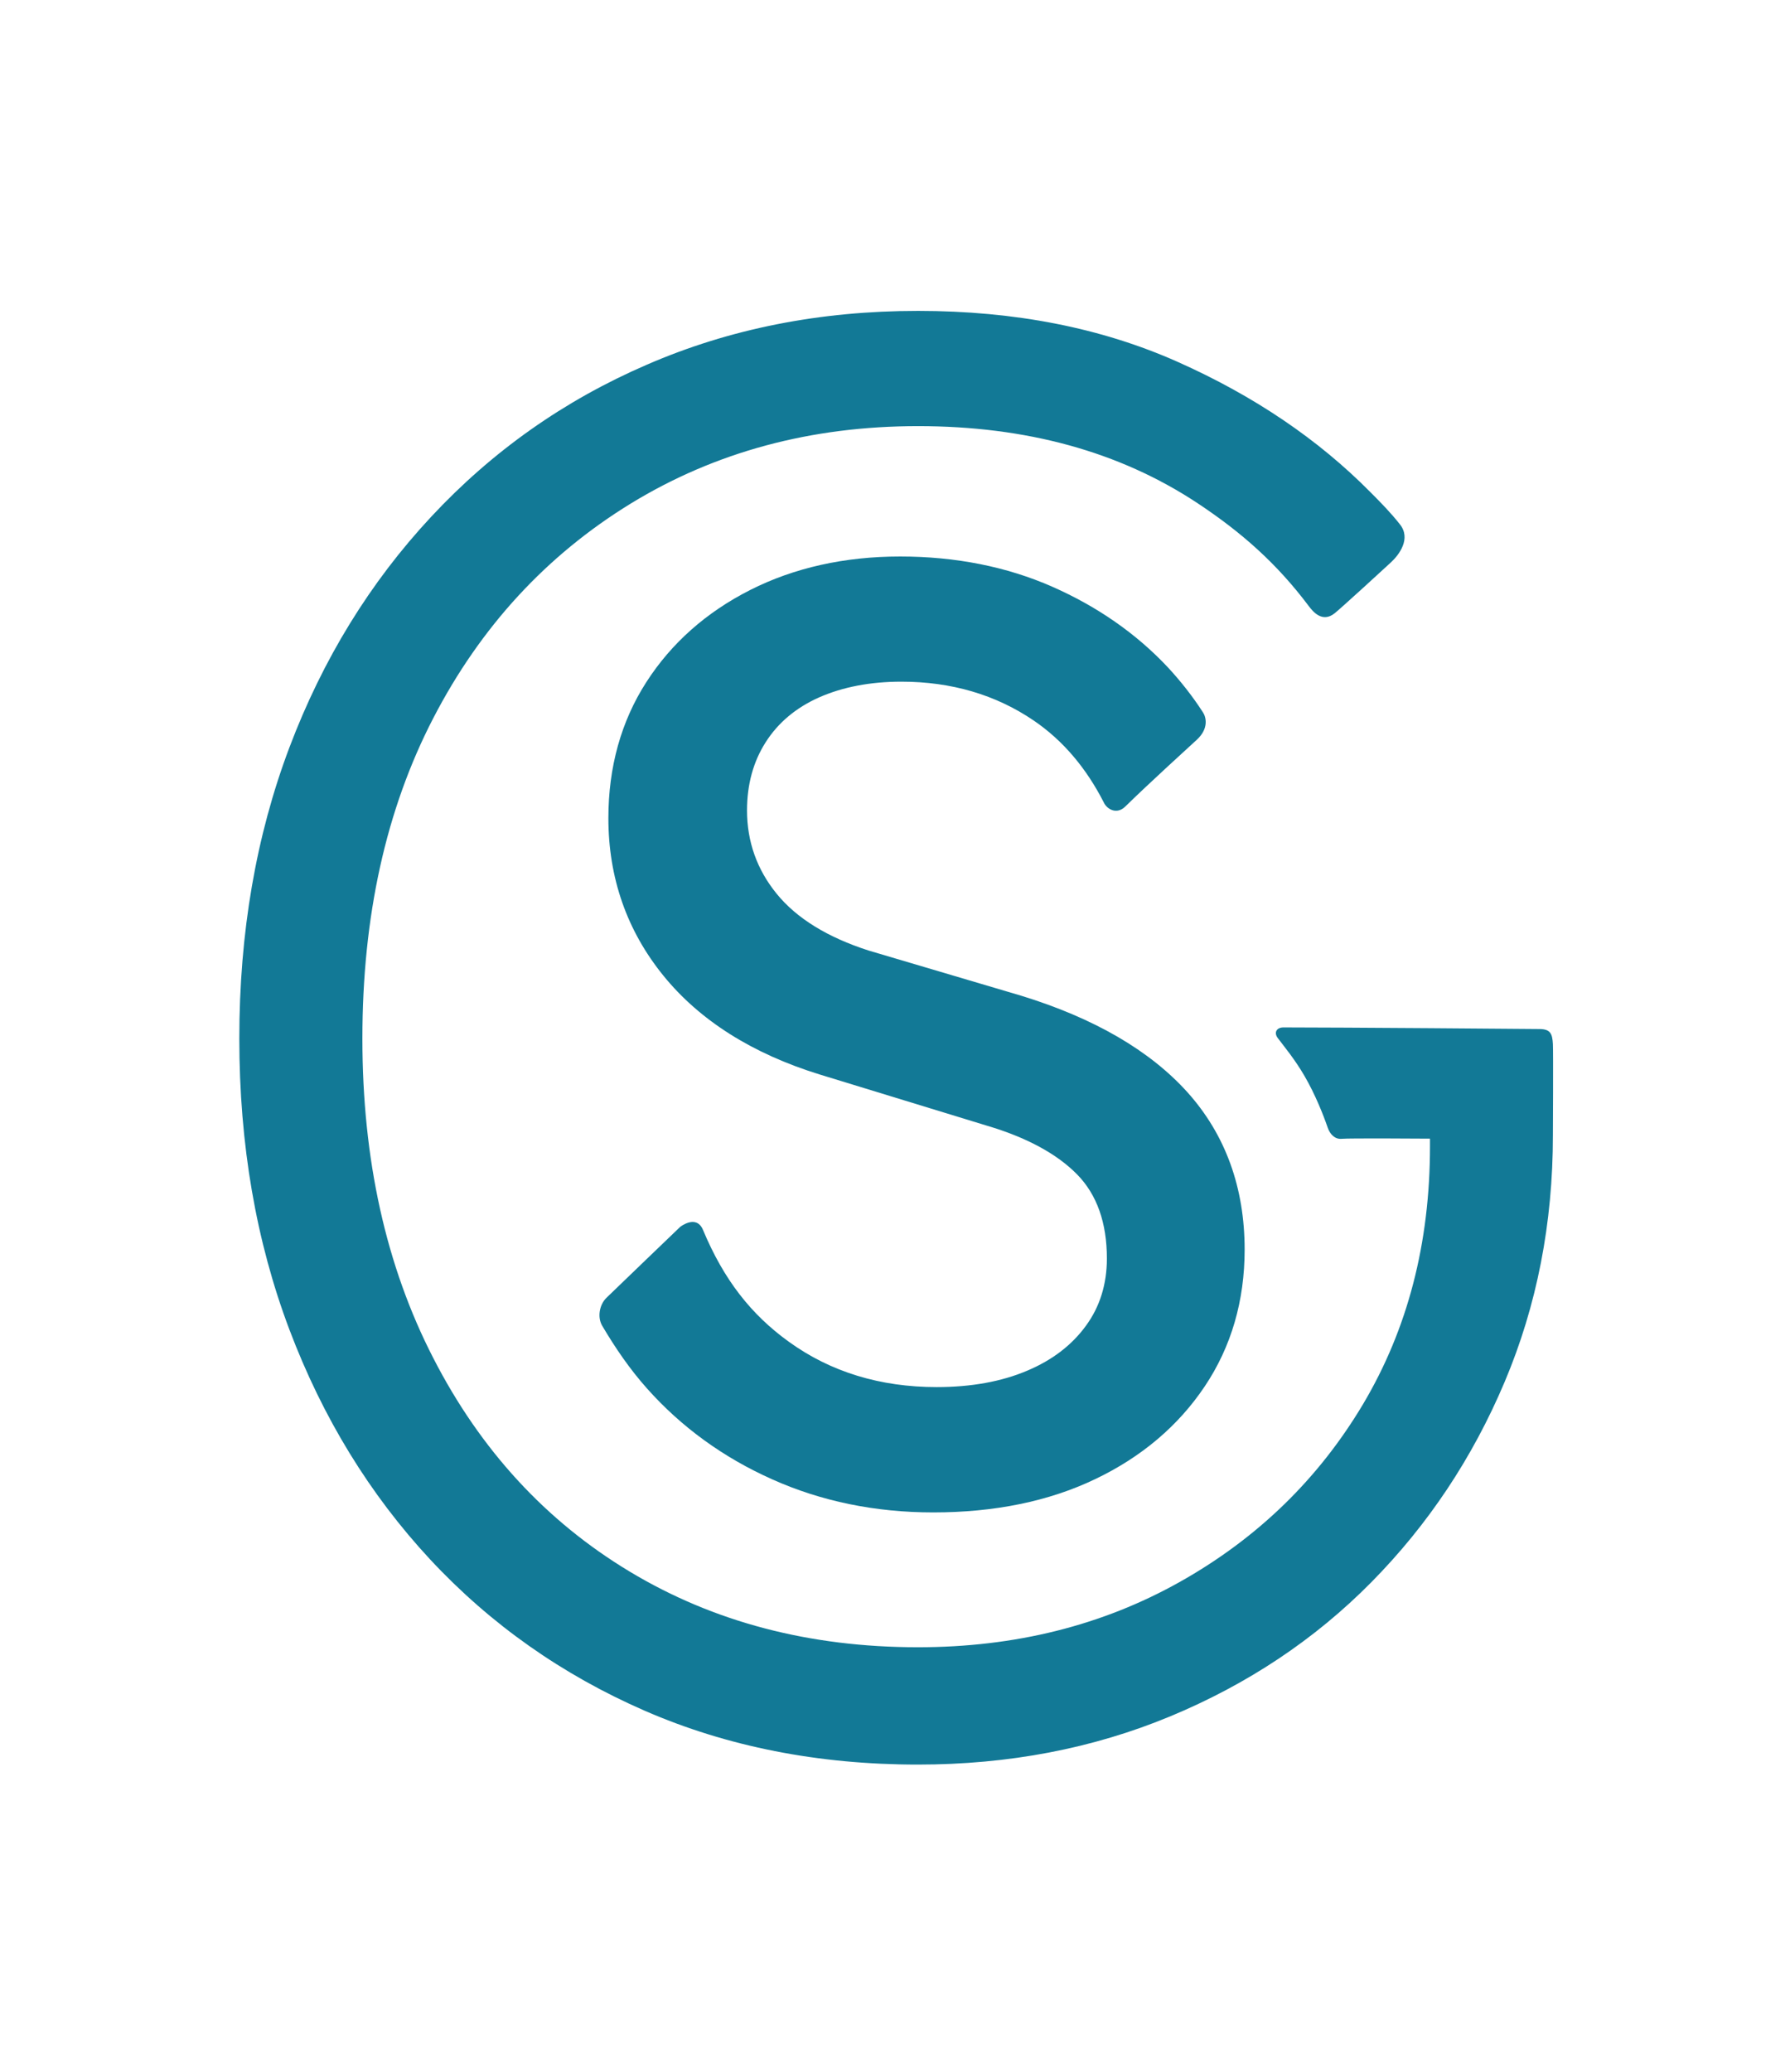 <?xml version="1.0" encoding="UTF-8"?>
<svg xmlns="http://www.w3.org/2000/svg" xmlns:xlink="http://www.w3.org/1999/xlink" version="1.1" id="Ebene_1" x="0px" y="0px" viewBox="0 0 120.72 139.68" style="enable-background:new 0 0 120.72 139.68;" xml:space="preserve">
<style type="text/css">
	.st0{fill:#127996;}
</style>
<g>
	<path class="st0" d="M75.9,54.37c1.45-1.43,4.44-4.15,4.82-4.5c0.83-0.77,0.61-1.54,0.41-1.84c-0.69-1.07-1.49-2.09-2.37-3.04   c-2.13-2.27-4.76-4.1-7.81-5.44c-3.05-1.34-6.5-2.03-10.24-2.03c-3.75,0-7.15,0.76-10.1,2.25c-2.97,1.5-5.33,3.59-7.02,6.22   c-1.7,2.64-2.56,5.73-2.56,9.17c0,4.02,1.25,7.59,3.71,10.62c2.45,3.02,6,5.26,10.53,6.66l11.27,3.45c2.68,0.79,4.74,1.9,6.11,3.3   c1.33,1.36,2,3.26,2,5.66c0,1.72-0.47,3.25-1.41,4.53c-0.94,1.3-2.28,2.33-3.98,3.04c-1.72,0.73-3.77,1.1-6.09,1.1   c-3.8,0-7.15-1.02-9.96-3.05c-2.57-1.85-4.4-4.2-5.8-7.55c-0.45-1.07-1.54-0.2-1.54-0.2s-4.51,4.33-4.98,4.79   c-0.47,0.47-0.61,1.3-0.28,1.87c0.88,1.49,1.86,2.93,3.04,4.25c2.3,2.58,5.13,4.64,8.43,6.11c3.3,1.48,6.95,2.23,10.86,2.23   c4.13,0,7.8-0.75,10.91-2.24c3.13-1.49,5.62-3.6,7.4-6.26c1.79-2.67,2.69-5.77,2.69-9.22c0-4.19-1.3-7.76-3.86-10.61   c-2.53-2.81-6.3-5-11.22-6.51l-10.27-3.04c-2.78-0.89-4.87-2.18-6.21-3.83c-1.33-1.63-2-3.52-2-5.62c0-1.74,0.42-3.29,1.26-4.6   c0.84-1.32,2.05-2.33,3.6-3.02c1.59-0.7,3.45-1.06,5.55-1.06c3.37,0,6.36,0.88,8.91,2.61c1.99,1.35,3.56,3.22,4.74,5.53   C74.62,54.51,75.28,54.98,75.9,54.37"></path>
	<path class="st0" d="M96.44,76.77v0.51c0,6.55-1.51,12.34-4.52,17.4c-3.02,5.06-7.14,9.05-12.36,11.98   c-5.22,2.93-11.11,4.4-17.65,4.4c-7.31,0-13.79-1.7-19.44-5.1c-5.65-3.4-10.07-8.2-13.25-14.4c-3.19-6.2-4.78-13.38-4.78-21.54   c0-8.24,1.59-15.44,4.78-21.6c3.19-6.16,7.63-10.98,13.32-14.47c5.69-3.48,12.15-5.22,19.37-5.22c7.31,0,13.57,1.72,18.8,5.16   c3.06,2.02,5.42,4.13,7.56,6.98c0.26,0.34,0.9,1.16,1.75,0.47c0.39-0.31,3.4-3.06,3.77-3.41c0.58-0.53,1.39-1.62,0.62-2.58   c-0.59-0.75-1.27-1.45-1.98-2.16c-3.53-3.57-7.86-6.5-13-8.79c-5.14-2.29-10.98-3.44-17.52-3.44c-6.63,0-12.72,1.21-18.29,3.63   C38.04,27,33.2,30.42,29.08,34.84s-7.31,9.6-9.56,15.55c-2.25,5.95-3.38,12.49-3.38,19.63c0,7.14,1.13,13.68,3.38,19.63   c2.25,5.95,5.42,11.11,9.49,15.49c4.08,4.38,8.9,7.77,14.47,10.2c5.56,2.42,11.7,3.63,18.42,3.63c6.12,0,11.79-1.08,17.02-3.25   c5.22-2.17,9.75-5.18,13.57-9.05c3.82-3.87,6.82-8.37,8.99-13.51c2.17-5.14,3.25-10.68,3.25-16.63c0,0,0.03-5.65,0-6.14   c-0.04-0.68-0.16-0.99-0.85-1.01c-0.61-0.01-13.48-0.11-17.32-0.11c-0.47,0-0.66,0.35-0.39,0.71c0.45,0.6,1.14,1.42,1.8,2.55   c0.74,1.27,1.28,2.65,1.57,3.49c0.16,0.47,0.5,0.8,0.94,0.76C90.92,76.73,96.44,76.77,96.44,76.77"></path>
</g>
</svg>
